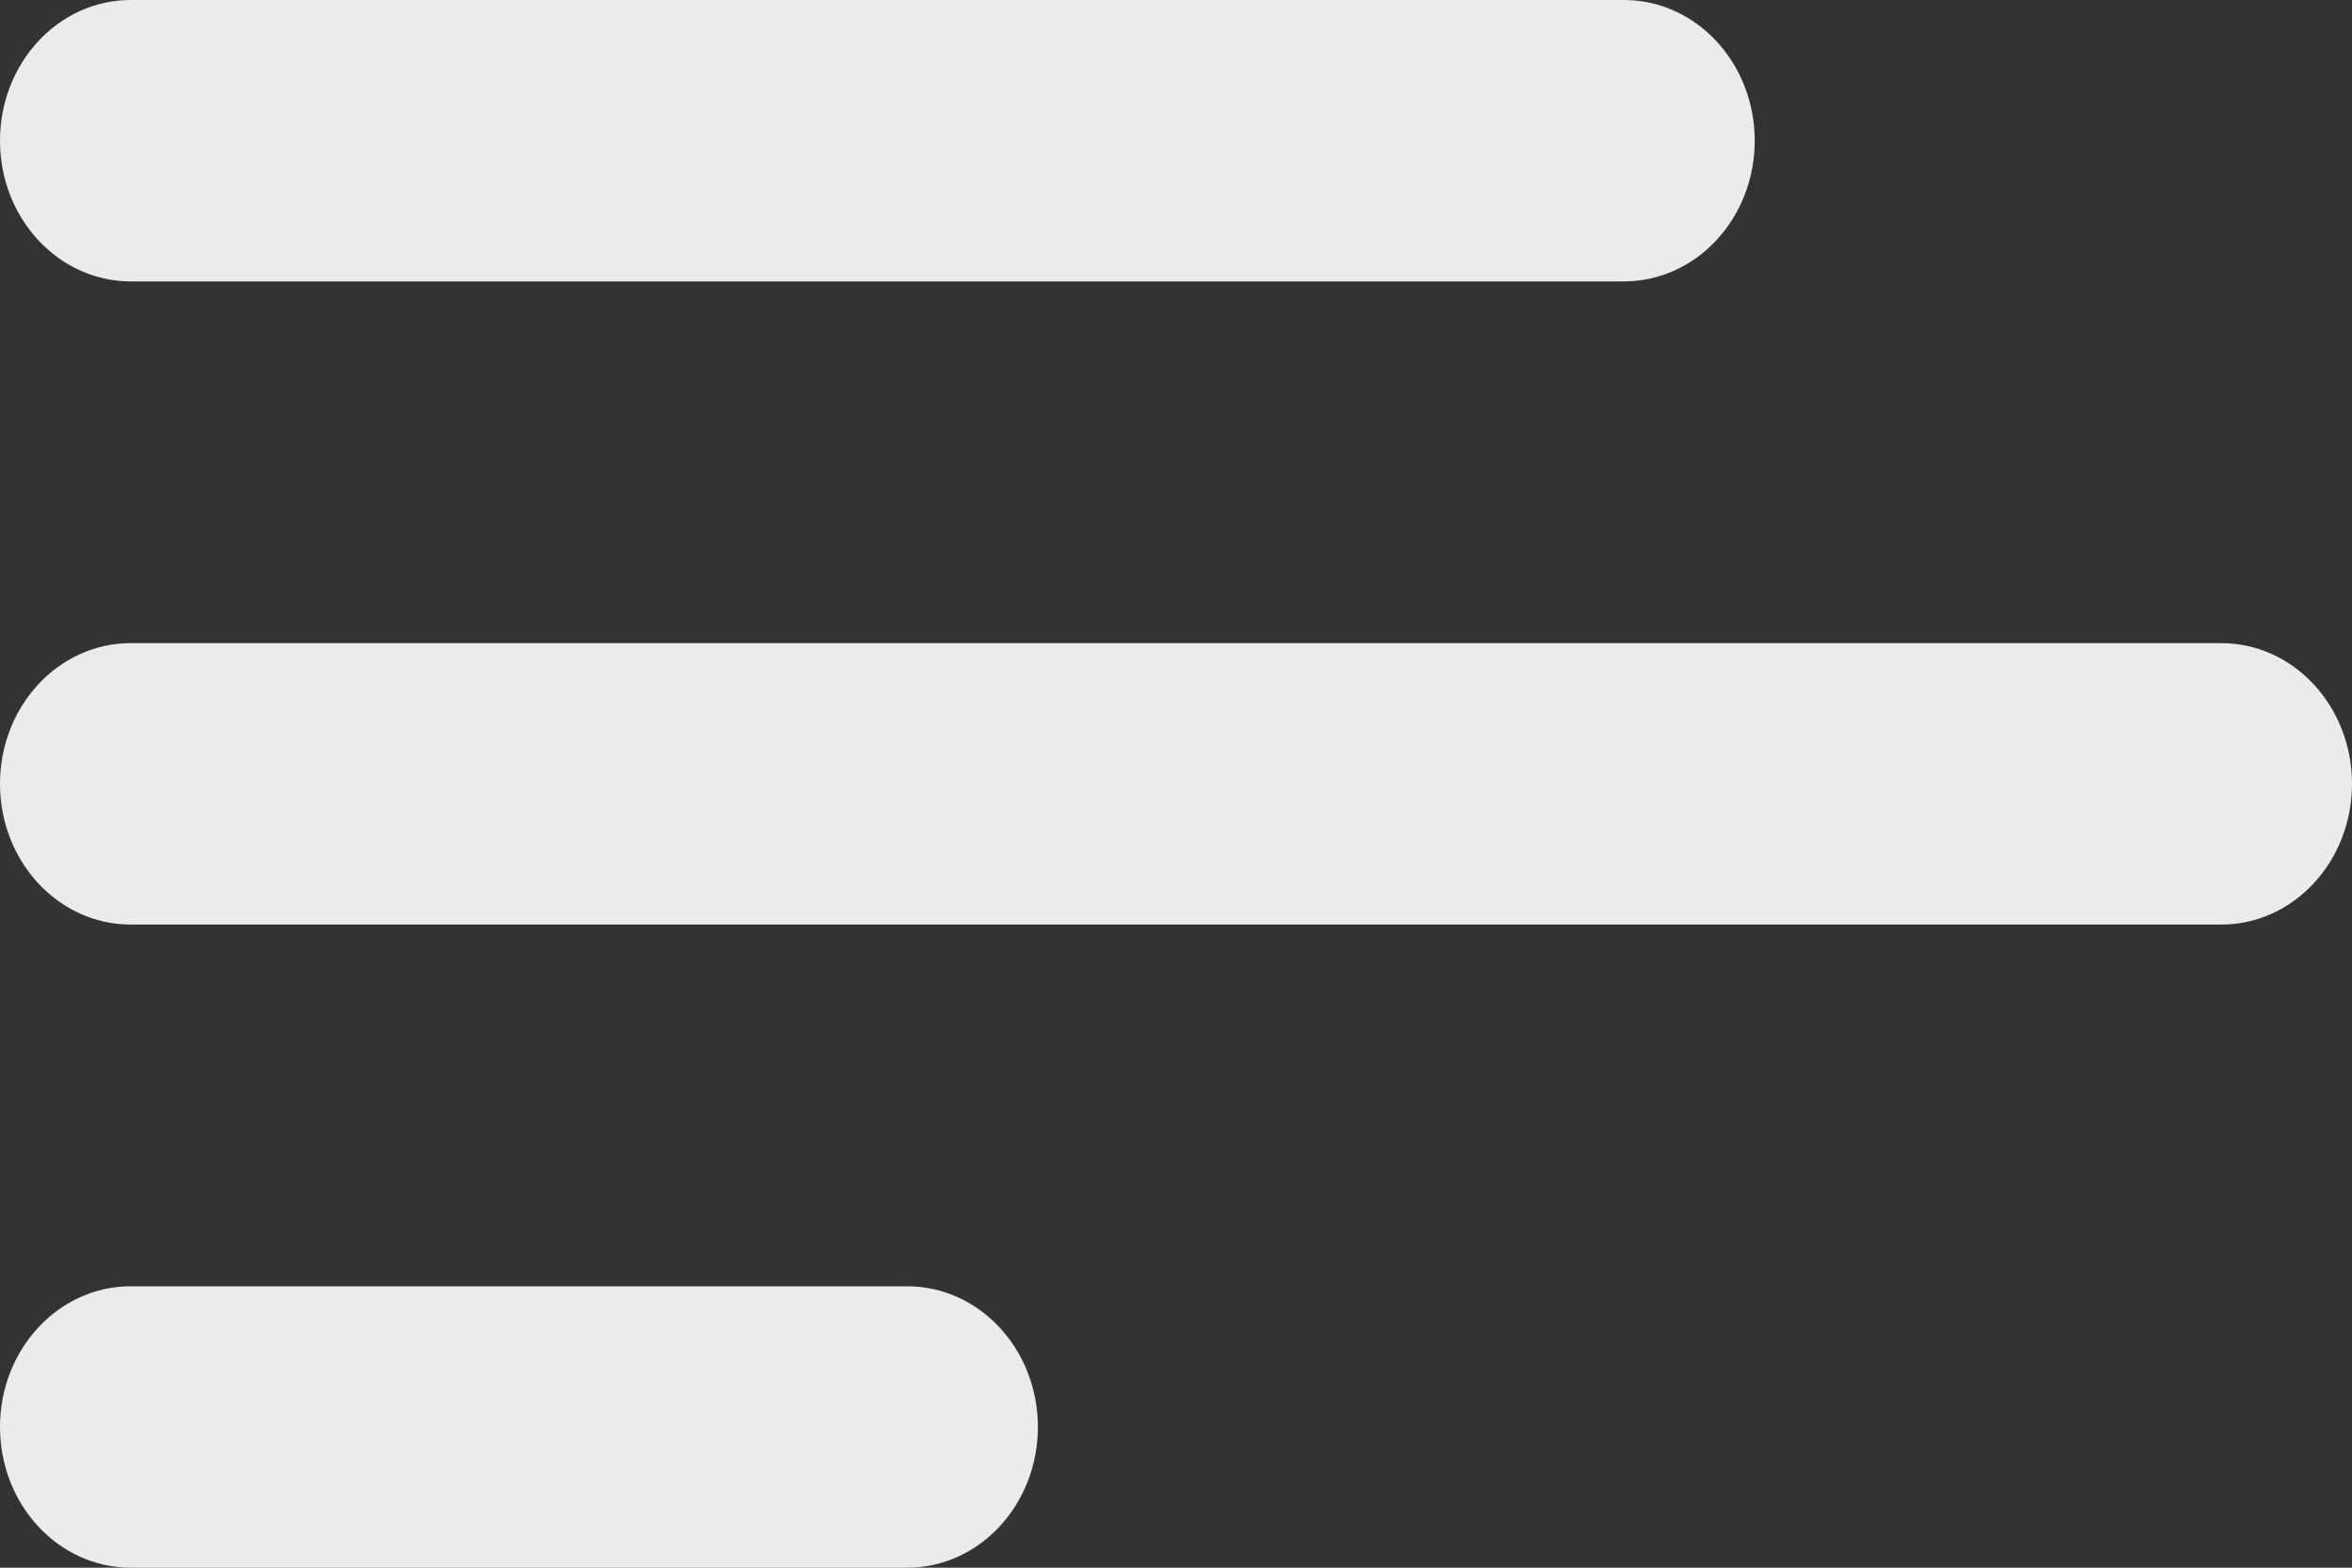 <svg width="18" height="12" viewBox="0 0 18 12" fill="none" xmlns="http://www.w3.org/2000/svg">
<rect x="0" y="0" width="18" height="12" fill="#333333" stroke="none"/>
<g id="&#226;&#134;&#179;&#240;&#159;&#147;&#141;Leading-Copy">
<path id="-&#226;&#134;&#179;Color" fill-rule="evenodd" clip-rule="evenodd" d="M1 2.154C0.448 2.154 0 1.672 0 1.077C0 0.482 0.448 0 1 0H12.428C12.981 0 13.429 0.482 13.429 1.077C13.429 1.672 12.981 2.154 12.428 2.154H1ZM1 7.077C0.448 7.077 0 6.595 0 6C0 5.405 0.448 4.923 1 4.923H17C17.552 4.923 18 5.405 18 6C18 6.595 17.552 7.077 17 7.077H1ZM0 10.923C0 11.518 0.448 12 1 12H6.943C7.495 12 7.943 11.518 7.943 10.923C7.943 10.328 7.495 9.846 6.943 9.846H1C0.448 9.846 0 10.328 0 10.923Z" fill="white" fill-opacity="0.9"/>
</g>
</svg>
